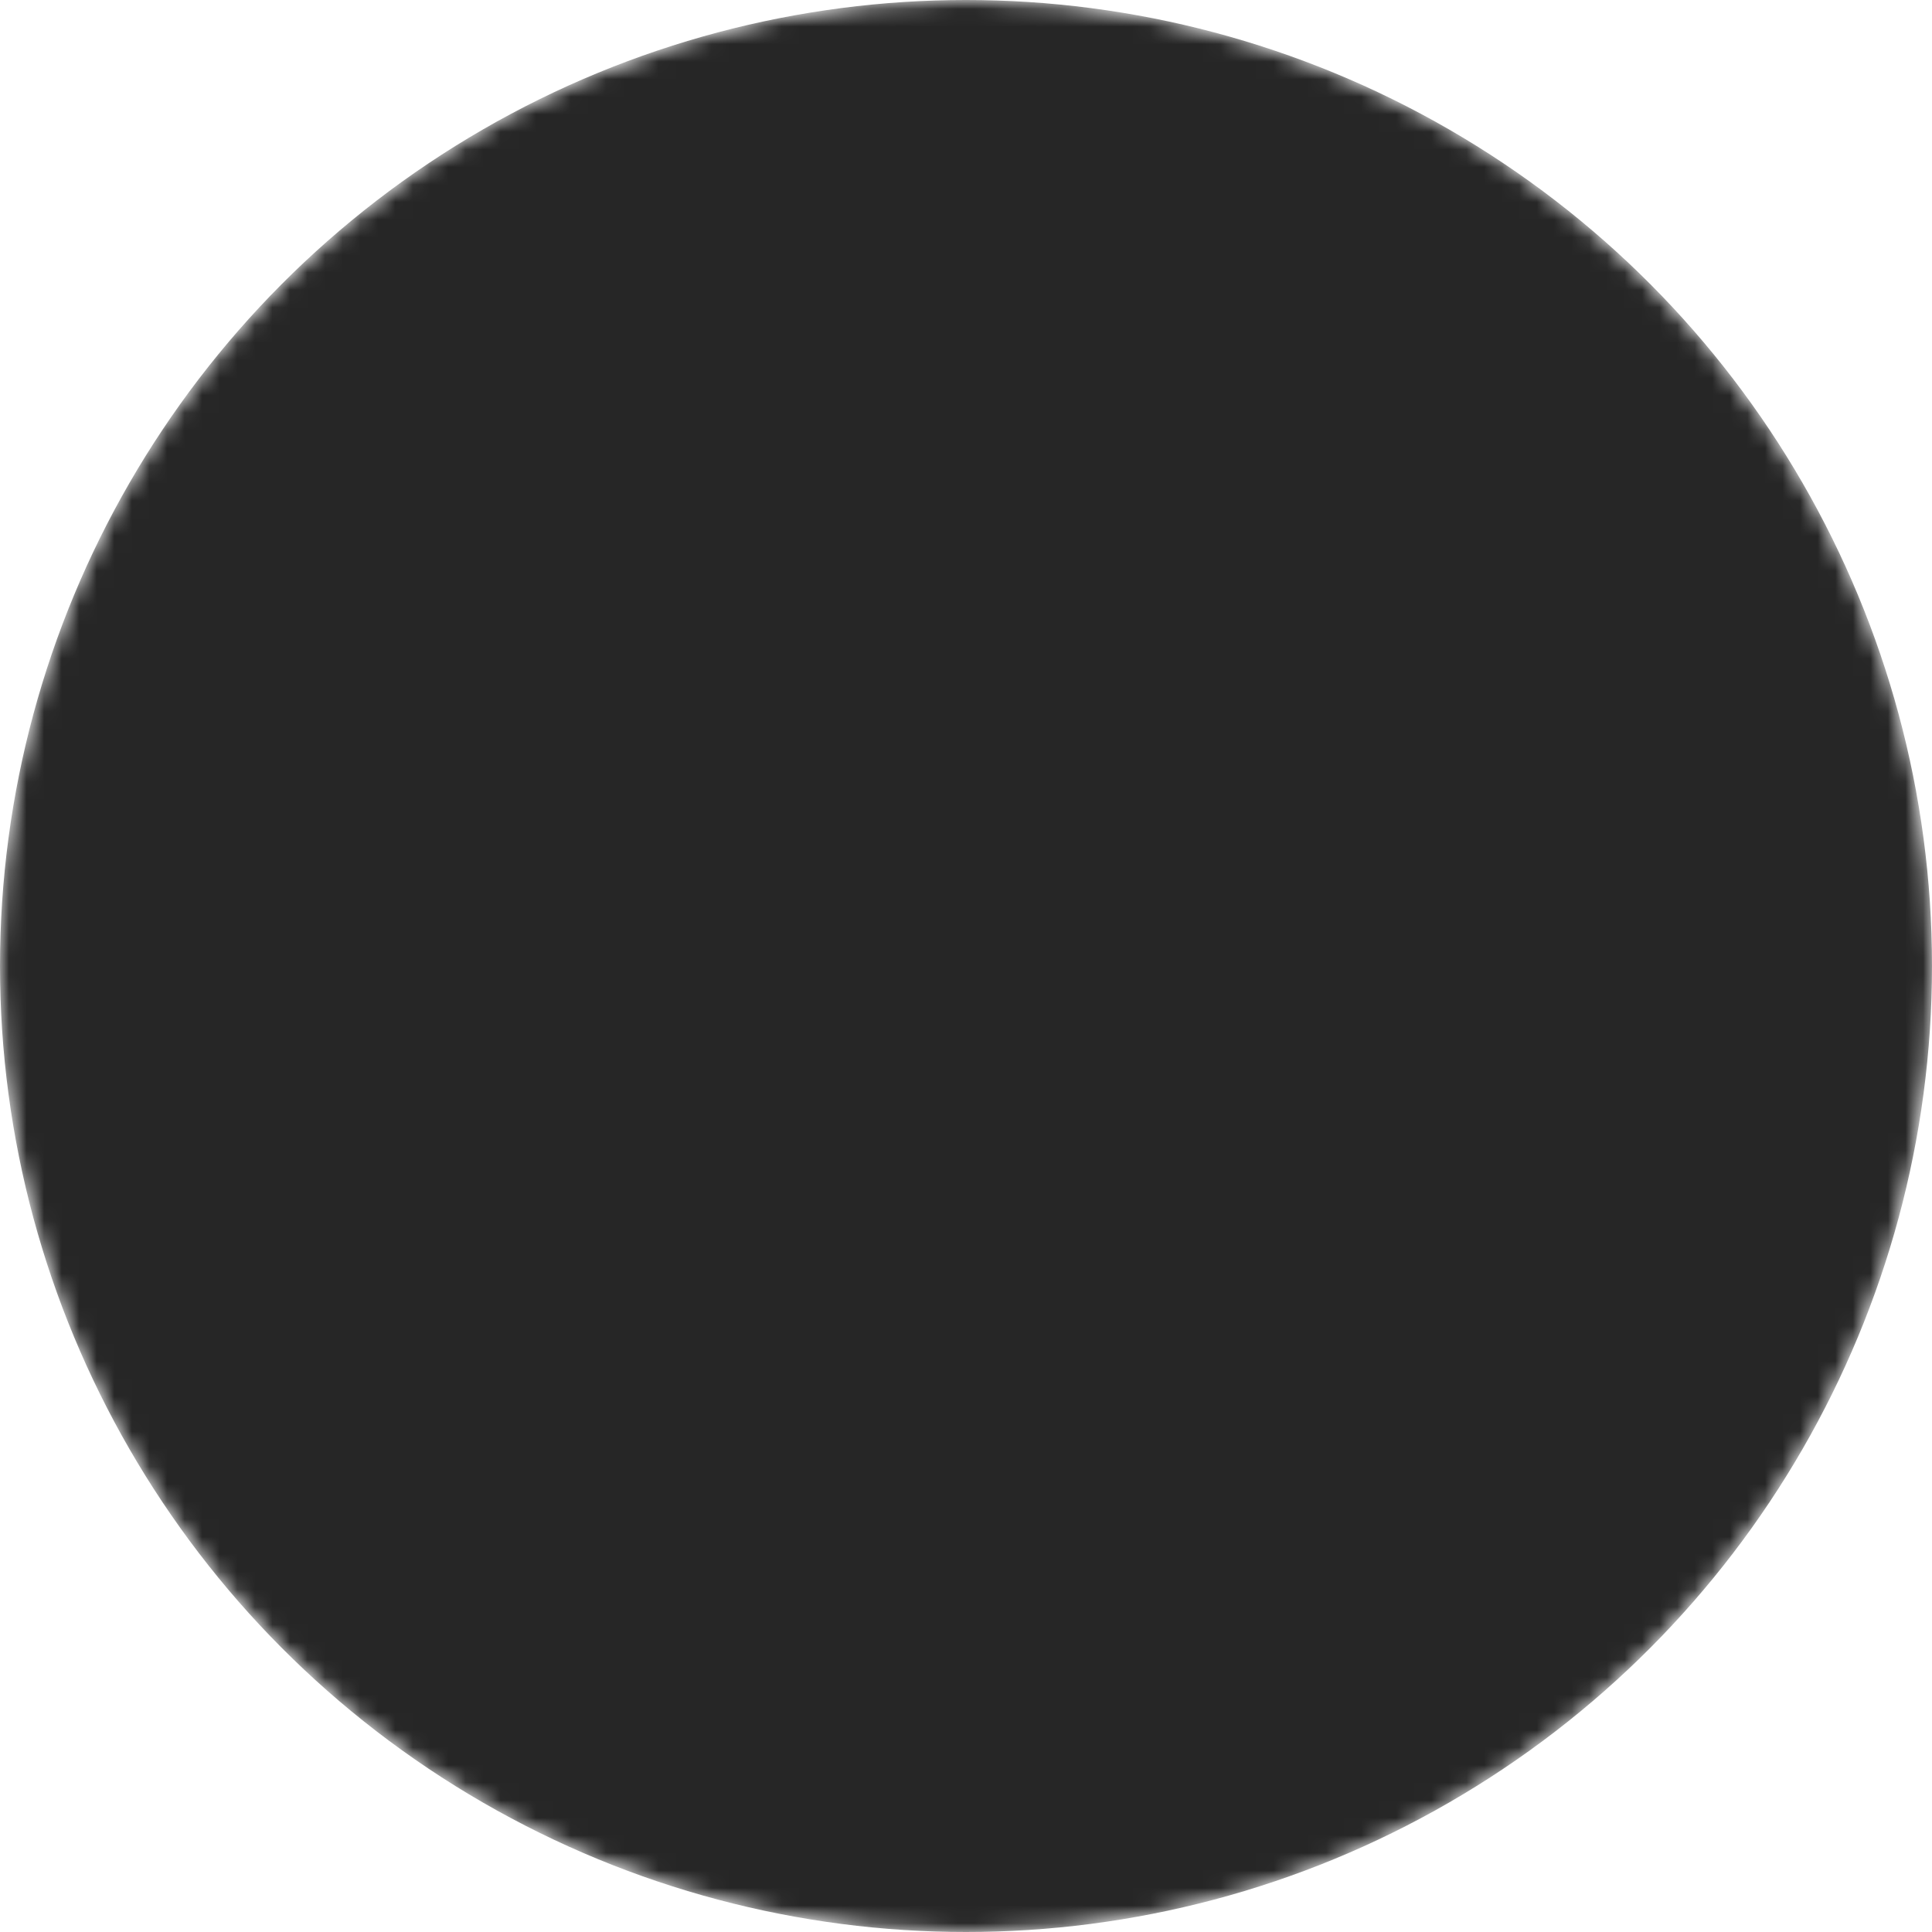 <svg xmlns="http://www.w3.org/2000/svg" viewBox="0 0 110 110">
  <defs>
    <mask id="symbol-mask">
      <circle cx="55" cy="55" r="55" fill="white"/>
      <g transform="matrix(0.875,0,0,0.875,11.25,11.467)" fill="black">
        <path d="M34.023,16.609l9.16,2.809L19.083,82L10,79.187L34.023,16.609z"/>
        <path d="M49.346,63.44l25.468-9.961v-0.162l-25.468-9.96V32.435L90,48.338V58.46L49.346,74.368V63.44z"/>
      </g>
    </mask>
  </defs>
  
  <circle cx="55" cy="55" r="55" fill="#262626" mask="url(#symbol-mask)"/>
</svg>